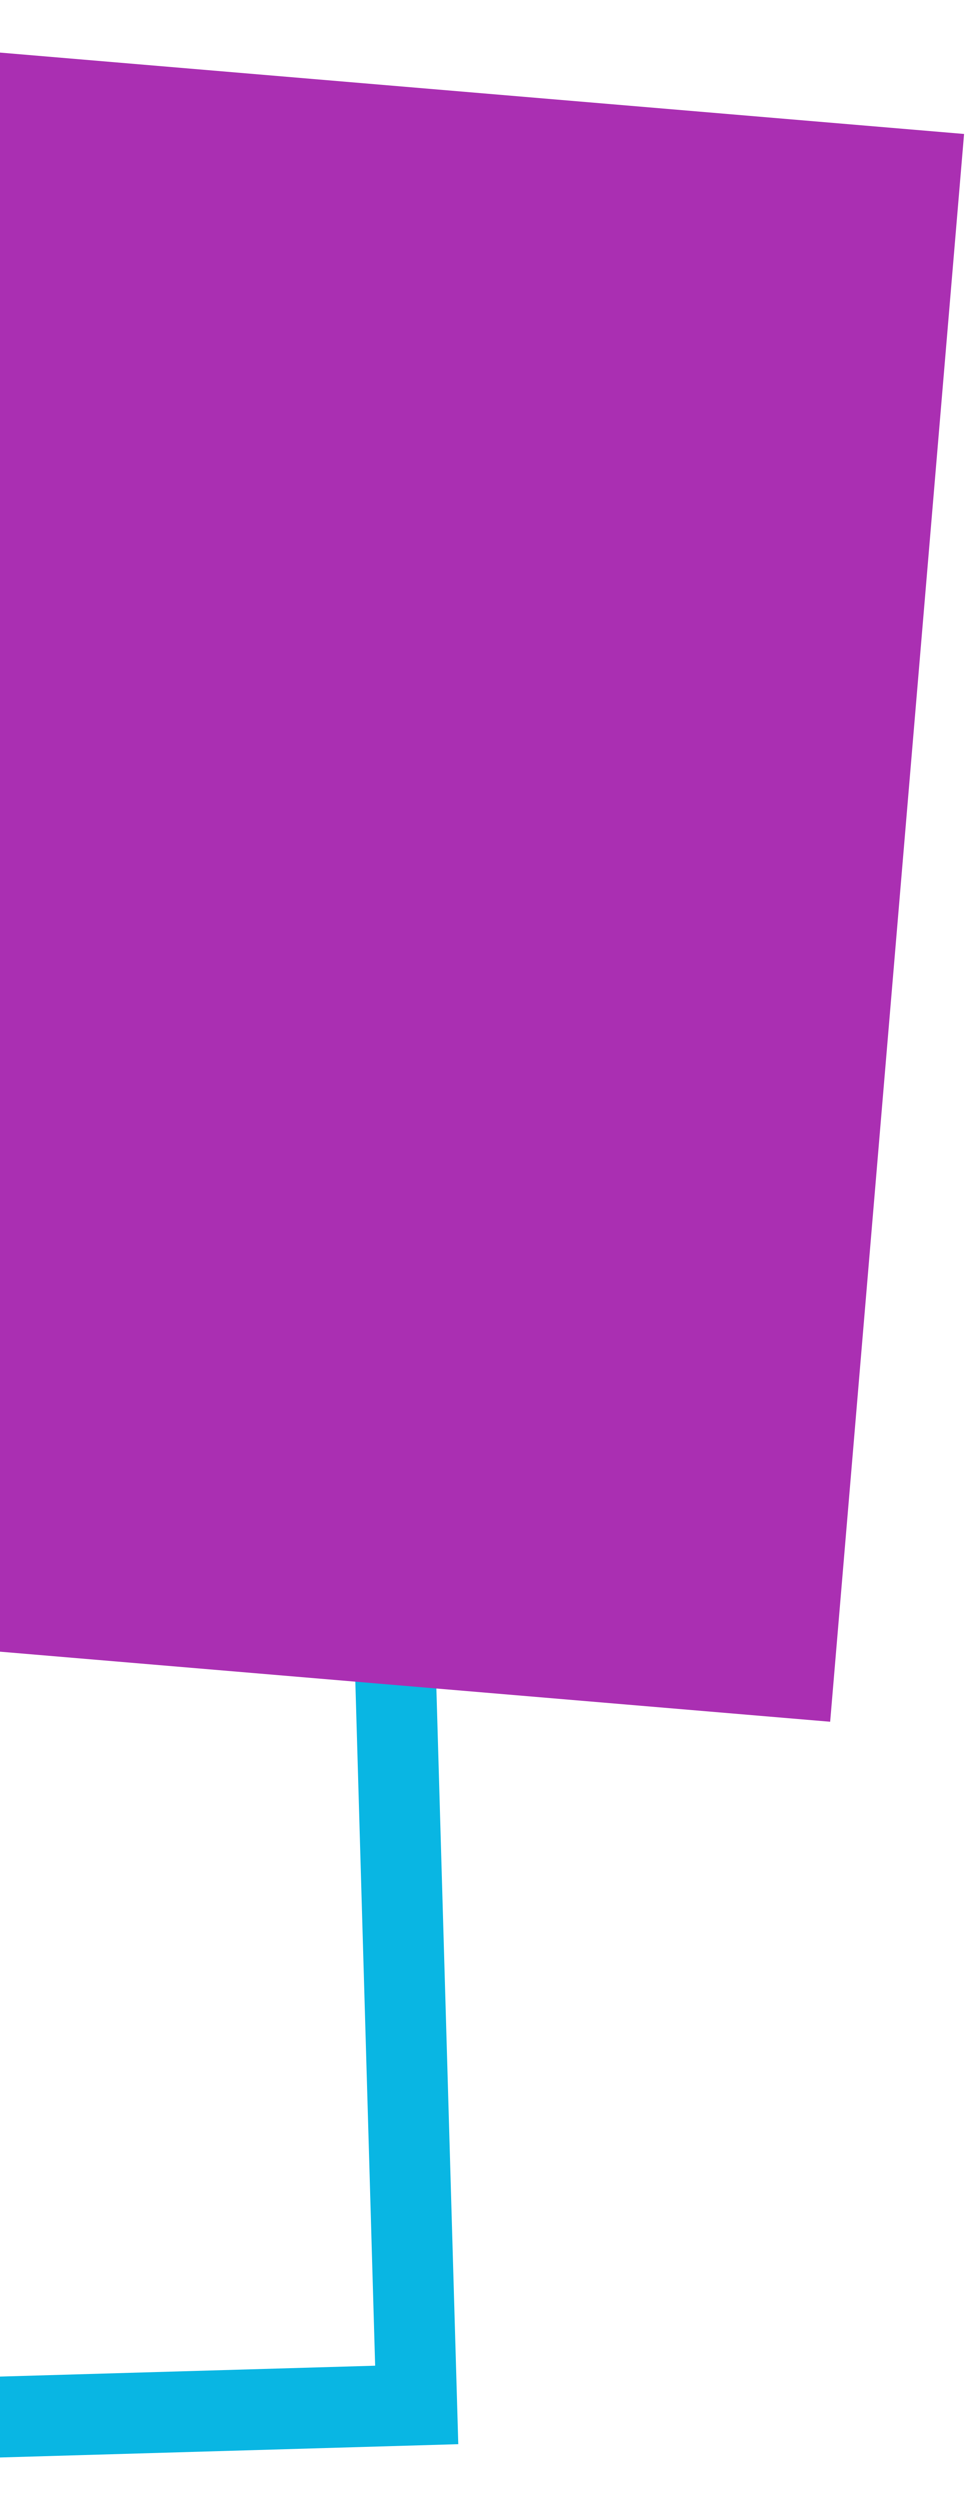 <svg xmlns="http://www.w3.org/2000/svg" fill="none" viewBox="0 0 159 410"><path fill="#09B6E3" d="m53.806 120.641 7.75 267.361-267.362 7.75-7.749-267.361zm12.873-13.642-293.876 8.518 8.518 293.877 293.877-8.519z"/><path fill="#AA2FB2" d="M158.191 21.972-102.225 0l-21.971 260.416 260.415 21.971z"/></svg>
